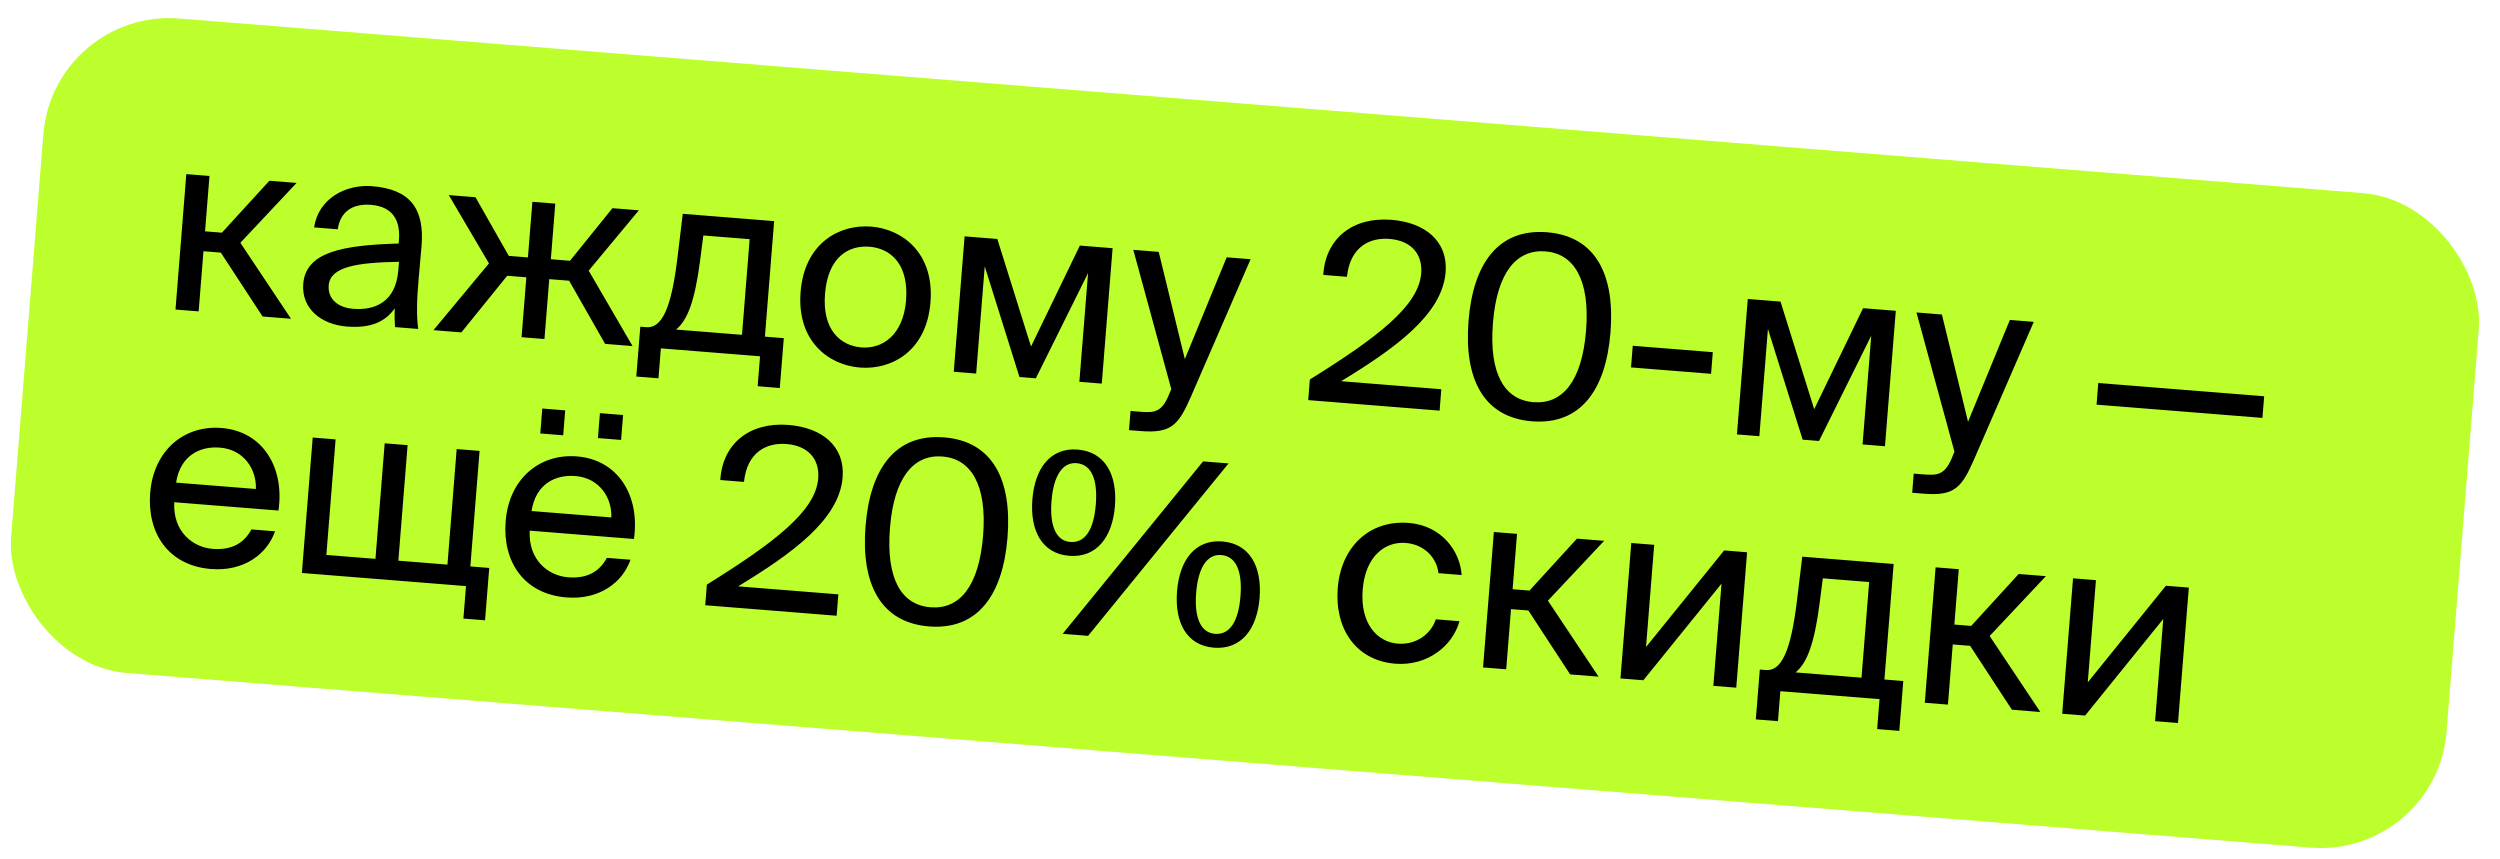 <?xml version="1.0" encoding="UTF-8"?> <svg xmlns="http://www.w3.org/2000/svg" width="198" height="68" viewBox="0 0 198 68" fill="none"> <rect x="4.229" y="0.669" width="193.503" height="52" rx="10" transform="rotate(4.572 4.229 0.669)" fill="#BCFF2D"></rect> <path d="M20.797 25.067L23.049 25.247L19.037 19.228L23.489 14.488L21.335 14.316L17.576 18.429L16.24 18.322L16.591 13.936L14.756 13.79L13.899 24.515L15.733 24.662L16.114 19.897L17.489 20.007L20.797 25.067ZM31.546 21.412C31.344 23.944 29.667 24.593 27.972 24.457C26.676 24.354 25.953 23.613 26.034 22.597C26.152 21.121 28.285 20.79 31.601 20.735L31.546 21.412ZM27.459 25.861C29.373 26.014 30.518 25.483 31.266 24.419C31.235 25.059 31.259 25.502 31.287 25.906L33.121 26.053C32.983 25.018 33.001 23.796 33.166 21.983L33.384 19.513C33.646 16.484 32.442 14.983 29.471 14.746C27.398 14.58 25.221 15.71 24.876 18.01L26.75 18.16C26.937 16.83 27.858 16.101 29.373 16.223C30.729 16.331 31.754 17.055 31.596 19.029L31.576 19.288C27.151 19.416 24.22 19.944 24.018 22.476C23.86 24.449 25.445 25.7 27.459 25.861ZM46.624 21.434L50.598 16.656L48.505 16.488L45.142 20.654L43.627 20.532L43.979 16.127L42.165 15.982L41.812 20.387L40.297 20.266L37.659 15.621L35.546 15.452L38.725 20.863L34.329 26.149L36.542 26.326L40.171 21.841L41.687 21.962L41.307 26.707L43.121 26.852L43.501 22.108L45.076 22.233L47.926 27.236L50.099 27.41L46.624 21.434ZM62.076 26.783L60.581 26.663L61.312 17.513L54.075 16.934L53.66 20.372C53.172 24.466 52.407 26.01 51.191 25.913L50.712 25.874L50.396 29.822L52.151 29.962L52.34 27.59L60.195 28.218L60.006 30.59L61.76 30.73L62.076 26.783ZM58.766 26.518L53.543 26.101C54.444 25.37 55.027 23.852 55.44 20.695L55.704 18.649L59.372 18.942L58.766 26.518ZM65.341 23.272C65.575 20.341 67.215 19.409 68.869 19.541C70.524 19.674 71.99 20.915 71.76 23.785C71.54 26.537 69.886 27.648 68.231 27.516C66.577 27.384 65.111 26.143 65.341 23.272ZM68.997 17.947C66.505 17.747 63.718 19.23 63.407 23.117C63.096 27.005 65.612 28.912 68.104 29.111C70.596 29.31 73.383 27.828 73.694 23.94C74.005 20.052 71.489 18.146 68.997 17.947ZM88.118 19.656L85.526 19.449L81.657 27.446L78.987 18.926L76.396 18.719L75.538 29.445L77.312 29.587L77.991 21.094L80.741 29.861L82.037 29.964L86.175 21.628L85.486 30.24L87.26 30.382L88.118 19.656ZM89.417 34.066L90.354 34.141C92.767 34.334 93.343 33.657 94.325 31.408L99.047 20.53L97.153 20.379L93.84 28.44L91.77 19.948L89.757 19.787L92.767 30.822L92.669 31.035C92.057 32.672 91.472 32.705 90.276 32.609L89.539 32.55L89.417 34.066ZM110.209 17.41C107.119 17.163 104.974 18.897 104.804 21.773L106.678 21.923C106.929 19.535 108.493 18.798 110.048 18.922C111.783 19.061 112.68 20.136 112.559 21.651C112.353 24.223 109.146 26.695 103.741 30.055L103.61 31.689L114.017 32.522L114.152 30.827L106.217 30.192C110.499 27.585 114.224 24.914 114.492 21.565C114.688 19.112 112.881 17.624 110.209 17.41ZM125.617 26.166C125.293 30.213 123.743 32.035 121.451 31.852C119.158 31.669 117.917 29.623 118.241 25.576C118.561 21.569 120.113 19.727 122.405 19.91C124.658 20.09 125.937 22.159 125.617 26.166ZM127.551 26.321C127.916 21.755 126.374 18.703 122.527 18.395C118.679 18.087 116.672 20.856 116.307 25.422C115.942 29.987 117.482 33.059 121.329 33.367C125.177 33.675 127.186 30.886 127.551 26.321ZM135.517 29.606L135.654 27.892L129.314 27.385L129.177 29.099L135.517 29.606ZM150.147 24.616L147.555 24.409L143.685 32.406L141.016 23.886L138.424 23.679L137.566 34.405L139.341 34.547L140.02 26.054L142.77 34.821L144.066 34.925L148.203 26.588L147.515 35.2L149.289 35.342L150.147 24.616ZM151.446 39.026L152.383 39.101C154.795 39.294 155.371 38.617 156.353 36.369L161.076 25.491L159.182 25.339L155.868 33.401L153.799 24.909L151.785 24.747L154.795 35.783L154.698 35.995C154.085 37.632 153.501 37.665 152.305 37.57L151.567 37.511L151.446 39.026ZM179.185 33.098L179.322 31.384L166.184 30.333L166.047 32.048L179.185 33.098ZM22.055 40.436C22.547 37.045 20.832 34.159 17.543 33.896C14.612 33.661 12.167 35.633 11.894 39.042C11.641 42.212 13.32 44.794 16.71 45.065C19.321 45.274 21.159 43.876 21.784 42.08L19.91 41.93C19.367 42.95 18.432 43.597 16.837 43.47C15.262 43.344 13.677 42.094 13.802 39.776L22.055 40.436ZM17.418 35.451C19.352 35.605 20.327 37.208 20.266 38.728L13.946 38.223C14.278 36.083 15.823 35.323 17.418 35.451ZM38.747 44.981L37.252 44.862L37.983 35.711L36.169 35.566L35.438 44.717L31.55 44.406L32.282 35.255L30.468 35.11L29.736 44.261L25.848 43.95L26.58 34.799L24.766 34.654L23.908 45.38L36.907 46.419L36.701 48.991L38.415 49.128L38.747 44.981ZM42.791 34.33L44.605 34.475L44.763 32.501L42.948 32.356L42.791 34.33ZM47.514 32.721L47.356 34.695L49.19 34.842L49.348 32.868L47.514 32.721ZM50.208 42.688C50.7 39.296 48.984 36.41 45.695 36.147C42.764 35.913 40.319 37.884 40.047 41.293C39.793 44.463 41.473 47.045 44.862 47.316C47.474 47.525 49.311 46.127 49.936 44.331L48.062 44.181C47.519 45.201 46.584 45.849 44.989 45.721C43.414 45.595 41.829 44.345 41.954 42.028L50.208 42.688ZM45.571 37.702C47.504 37.857 48.48 39.46 48.418 40.98L42.099 40.474C42.43 38.334 43.976 37.575 45.571 37.702ZM62.454 33.655C59.363 33.408 57.218 35.142 57.049 38.018L58.923 38.168C59.174 35.78 60.737 35.043 62.292 35.167C64.027 35.306 64.924 36.381 64.803 37.896C64.597 40.468 61.39 42.94 55.985 46.3L55.854 47.934L66.261 48.767L66.397 47.072L58.462 46.438C62.743 43.831 66.468 41.159 66.736 37.81C66.932 35.357 65.125 33.869 62.454 33.655ZM77.862 42.411C77.538 46.458 75.988 48.28 73.695 48.097C71.402 47.914 70.161 45.868 70.485 41.821C70.805 37.814 72.357 35.972 74.65 36.155C76.903 36.335 78.182 38.404 77.862 42.411ZM79.795 42.566C80.16 38 78.619 34.948 74.771 34.64C70.923 34.332 68.916 37.101 68.551 41.666C68.186 46.232 69.726 49.304 73.574 49.612C77.421 49.92 79.43 47.131 79.795 42.566ZM84.678 44.02C86.851 44.193 88.106 42.548 88.303 40.076C88.501 37.604 87.523 35.78 85.35 35.606C83.197 35.434 81.962 37.081 81.764 39.553C81.567 42.025 82.525 43.847 84.678 44.02ZM84.765 42.923C83.649 42.834 83.12 41.668 83.28 39.674C83.439 37.681 84.148 36.594 85.264 36.683C86.441 36.777 86.948 37.961 86.788 39.955C86.629 41.949 85.942 43.017 84.765 42.923ZM86.177 50.359L97.301 36.703L95.287 36.541L84.163 50.198L86.177 50.359ZM96.134 51.296C98.307 51.47 99.562 49.825 99.76 47.352C99.958 44.88 98.98 43.056 96.807 42.883C94.654 42.711 93.418 44.357 93.221 46.83C93.023 49.302 93.981 51.124 96.134 51.296ZM96.222 50.199C95.105 50.11 94.577 48.944 94.736 46.951C94.895 44.957 95.604 43.87 96.721 43.959C97.897 44.053 98.404 45.238 98.245 47.231C98.085 49.225 97.398 50.294 96.222 50.199ZM111.578 41.416C108.408 41.162 106.205 43.373 105.95 46.563C105.688 49.833 107.415 52.318 110.506 52.566C113.018 52.766 115.05 51.183 115.59 49.2L113.716 49.05C113.368 50.146 112.228 51.098 110.693 50.975C109.098 50.848 107.708 49.413 107.925 46.701C108.14 44.01 109.736 42.873 111.331 43.001C112.746 43.114 113.771 44.099 113.928 45.395L115.762 45.542C115.65 43.687 114.209 41.626 111.578 41.416ZM124.355 53.412L126.608 53.592L122.595 47.573L127.047 42.833L124.894 42.661L121.134 46.774L119.798 46.667L120.149 42.282L118.315 42.135L117.457 52.861L119.291 53.007L119.672 48.242L121.048 48.352L124.355 53.412ZM135.697 54.319L137.511 54.464L138.369 43.739L136.554 43.593L130.365 51.244L131.012 43.15L129.198 43.005L128.34 53.731L130.154 53.876L136.344 46.225L135.697 54.319ZM150.74 53.937L149.245 53.818L149.977 44.667L142.74 44.088L142.325 47.526C141.837 51.62 141.071 53.164 139.855 53.067L139.377 53.028L139.061 56.976L140.815 57.116L141.005 54.744L148.86 55.372L148.67 57.744L150.425 57.885L150.74 53.937ZM147.431 53.672L142.207 53.255C143.109 52.524 143.691 51.006 144.104 47.849L144.368 45.803L148.037 46.097L147.431 53.672ZM159.341 56.21L161.594 56.39L157.581 50.371L162.033 45.631L159.88 45.459L156.12 49.572L154.784 49.465L155.135 45.079L153.301 44.933L152.443 55.658L154.277 55.805L154.658 51.04L156.034 51.15L159.341 56.21ZM170.683 57.117L172.497 57.262L173.355 46.536L171.54 46.391L165.351 54.042L165.998 45.948L164.184 45.803L163.326 56.529L165.14 56.674L171.33 49.023L170.683 57.117Z" fill="black"></path> </svg> 